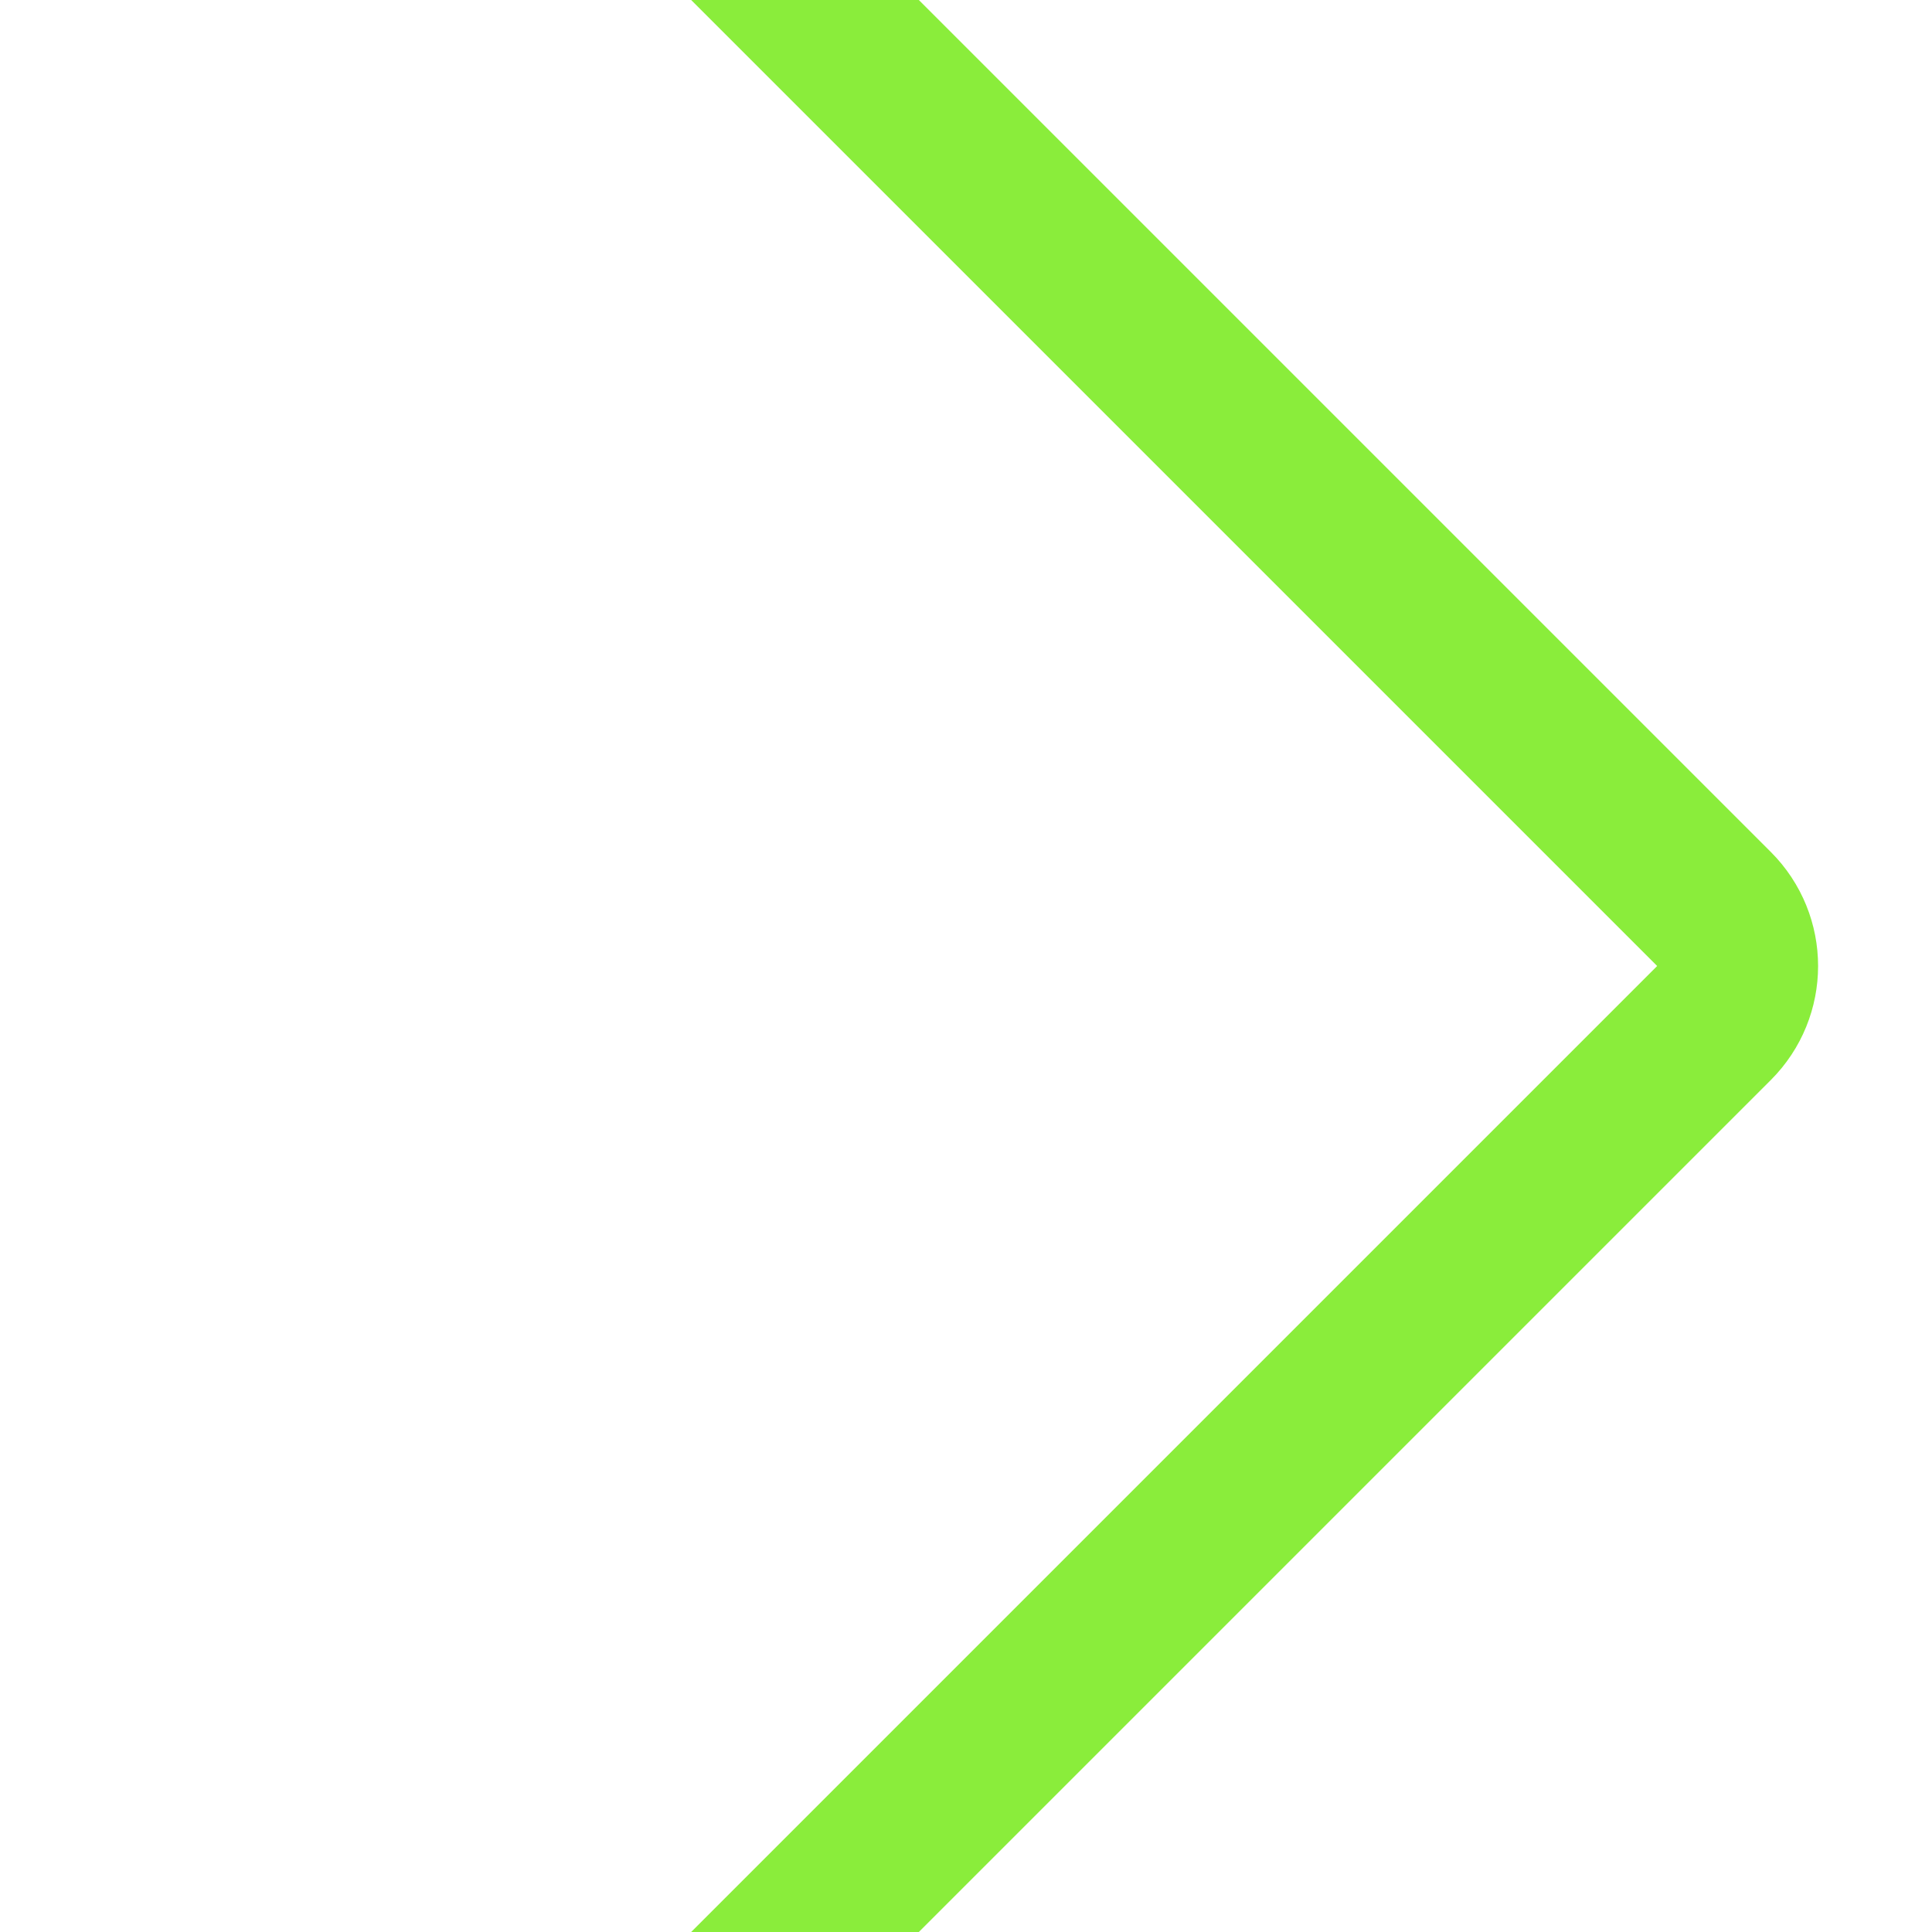 <svg width="24" height="24" viewBox="0 0 24 24" fill="none" xmlns="http://www.w3.org/2000/svg">
<path d="M2 32L21.291 12.709V12.709C21.683 12.317 21.683 11.683 21.291 11.291V11.291L2 -8" stroke="#8AED3B" stroke-width="2" stroke-linecap="round" stroke-linejoin="round"/>
</svg>
